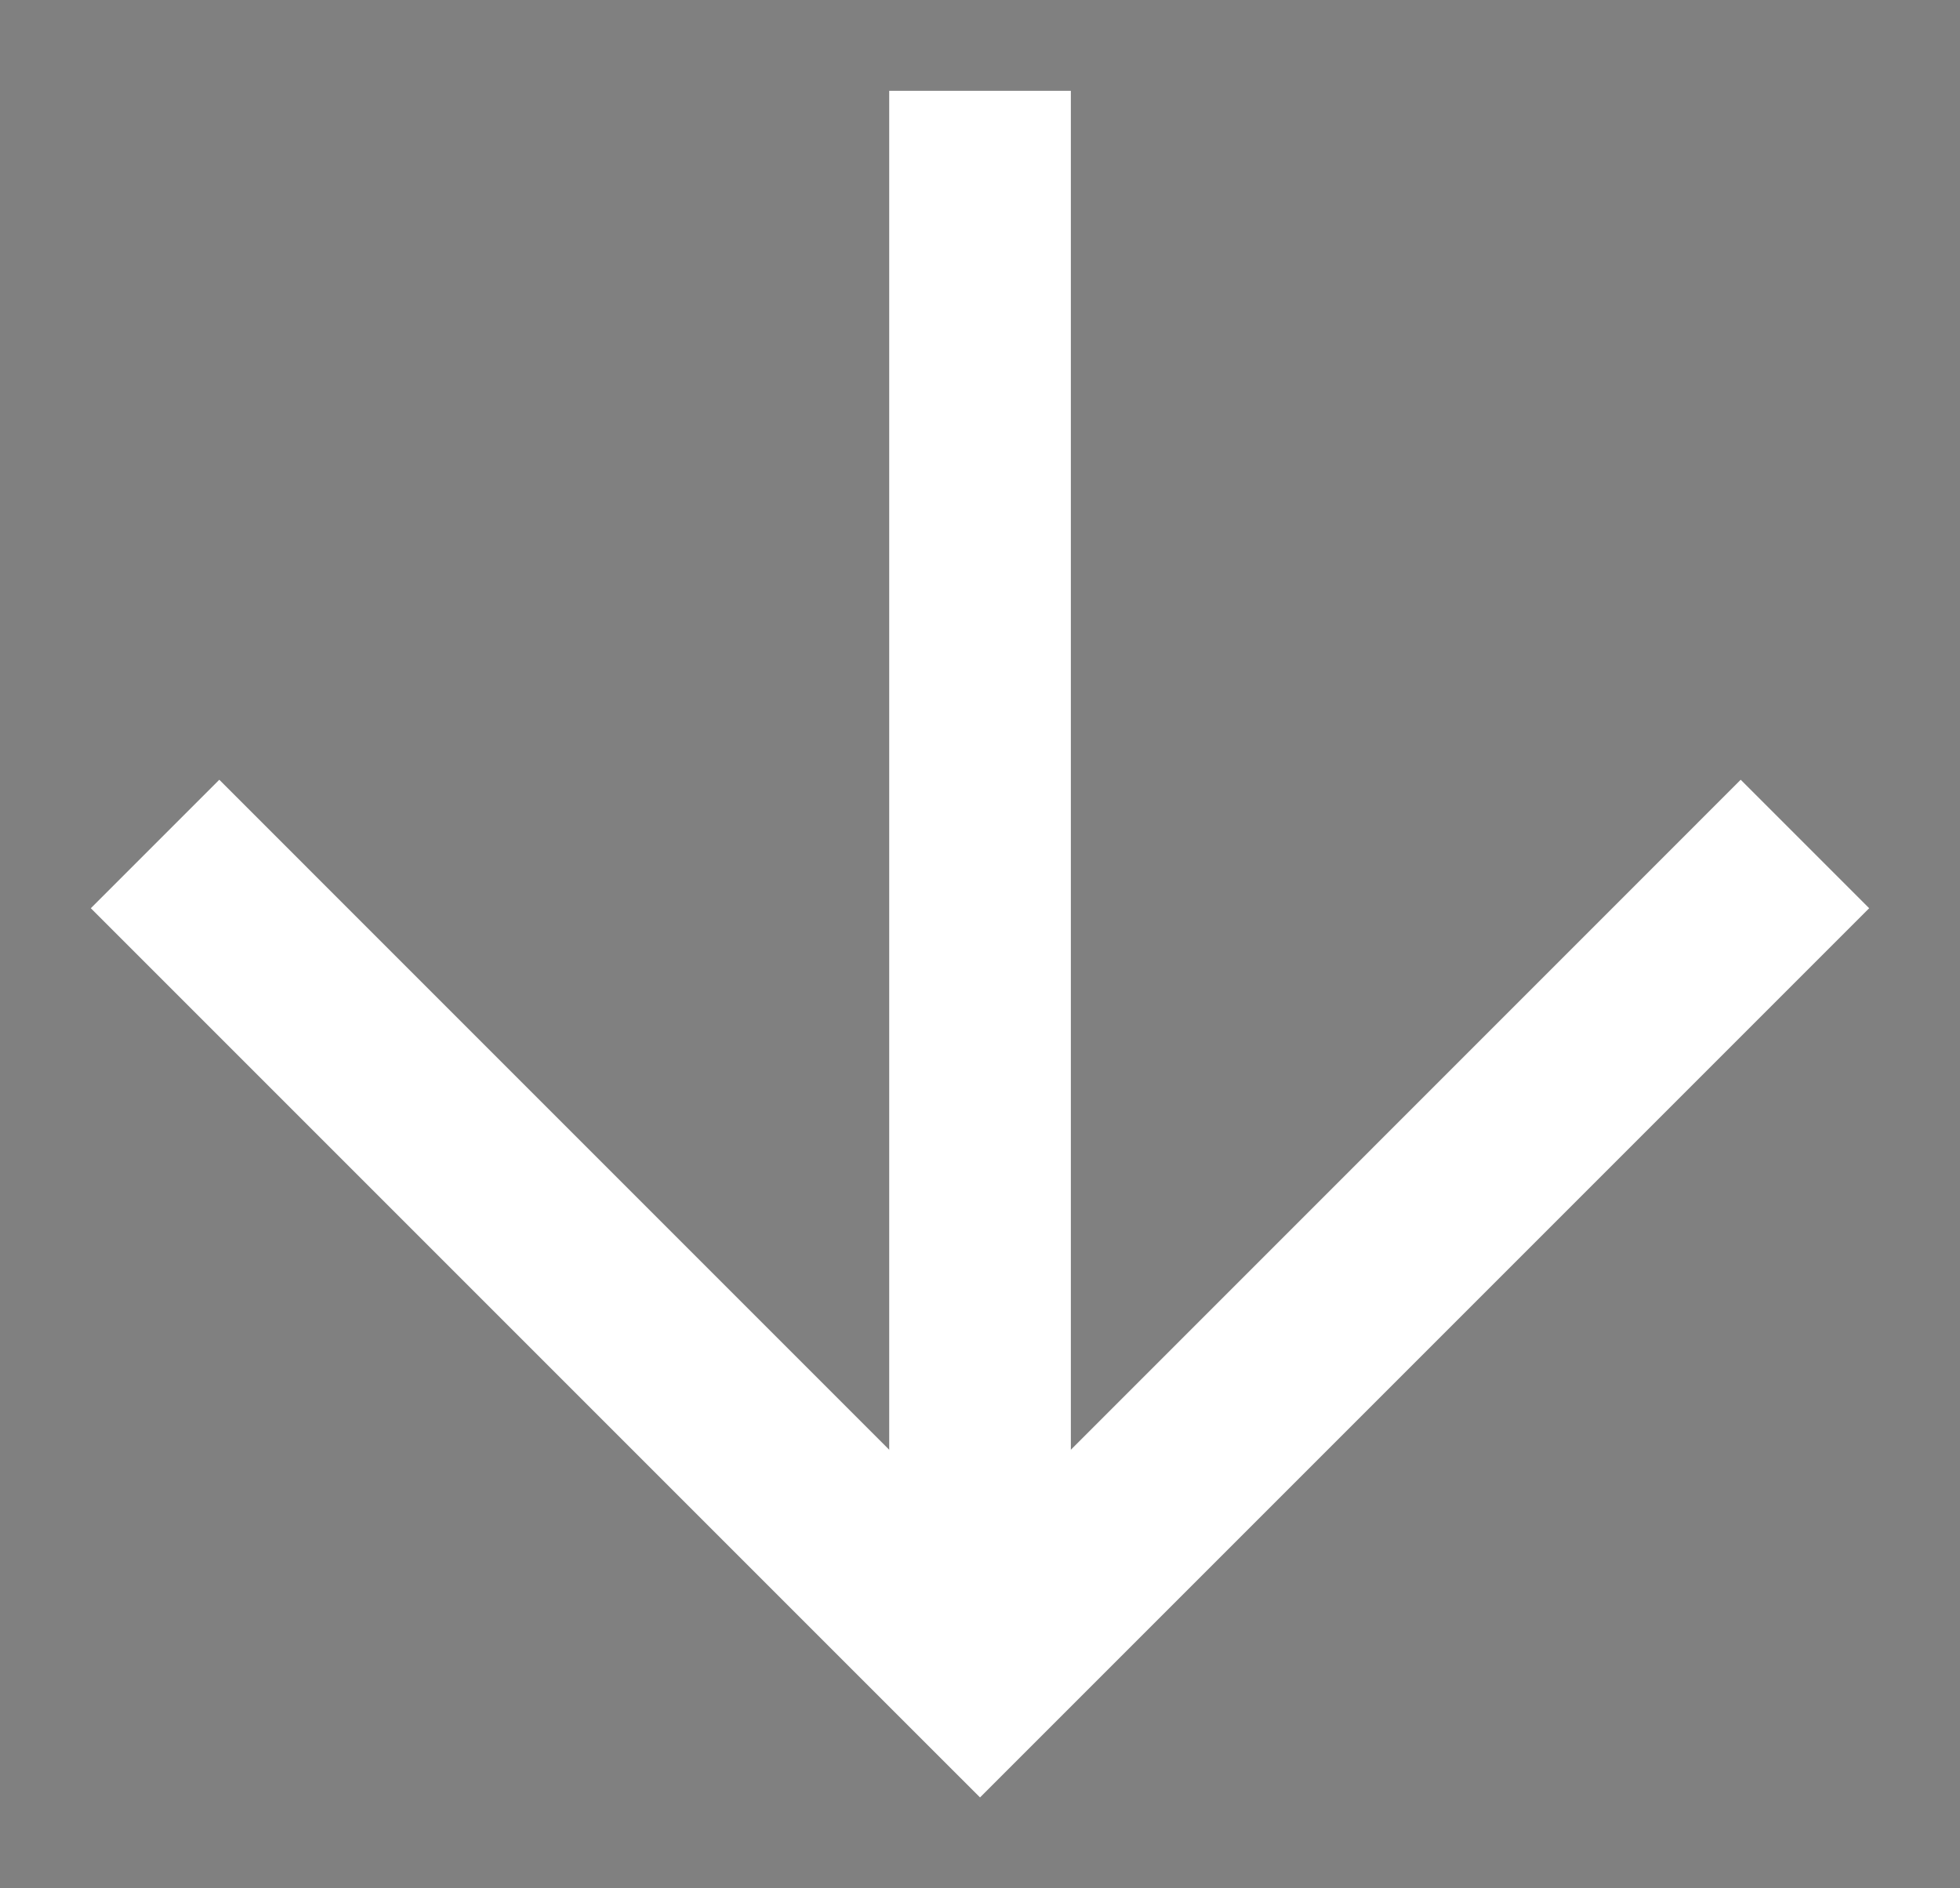 <?xml version="1.0" encoding="utf-8"?>
<!-- Generator: Adobe Illustrator 15.0.0, SVG Export Plug-In . SVG Version: 6.00 Build 0)  -->
<!DOCTYPE svg PUBLIC "-//W3C//DTD SVG 1.1//EN" "http://www.w3.org/Graphics/SVG/1.1/DTD/svg11.dtd">
<svg version="1.1" id="Layer_1" xmlns="http://www.w3.org/2000/svg" xmlns:xlink="http://www.w3.org/1999/xlink" x="0px" y="0px"
	 width="32.373px" height="31.186px" viewBox="0 0 32.373 31.186" enable-background="new 0 0 32.373 31.186" xml:space="preserve">
<rect x="0" y="0" width="32.373" height="31.186" fill="#808080" stroke="none"/>
<g>
	<rect x="14.687" y="1.5" fill="#FFFFFF" width="3" height="25.769"/>
	<polygon fill="#FFFFFF" points="28.751,12.878 16.187,25.444 3.622,12.878 1.5,15 14.065,27.565 16.187,29.686 18.308,27.565 
		30.873,15 	"/>
	
		<path fill="#FFFFFF" stroke="#272525" stroke-width="2.397" stroke-linecap="round" stroke-linejoin="round" stroke-miterlimit="10" d="
		M16.187,27.269"/>
</g>
</svg>
